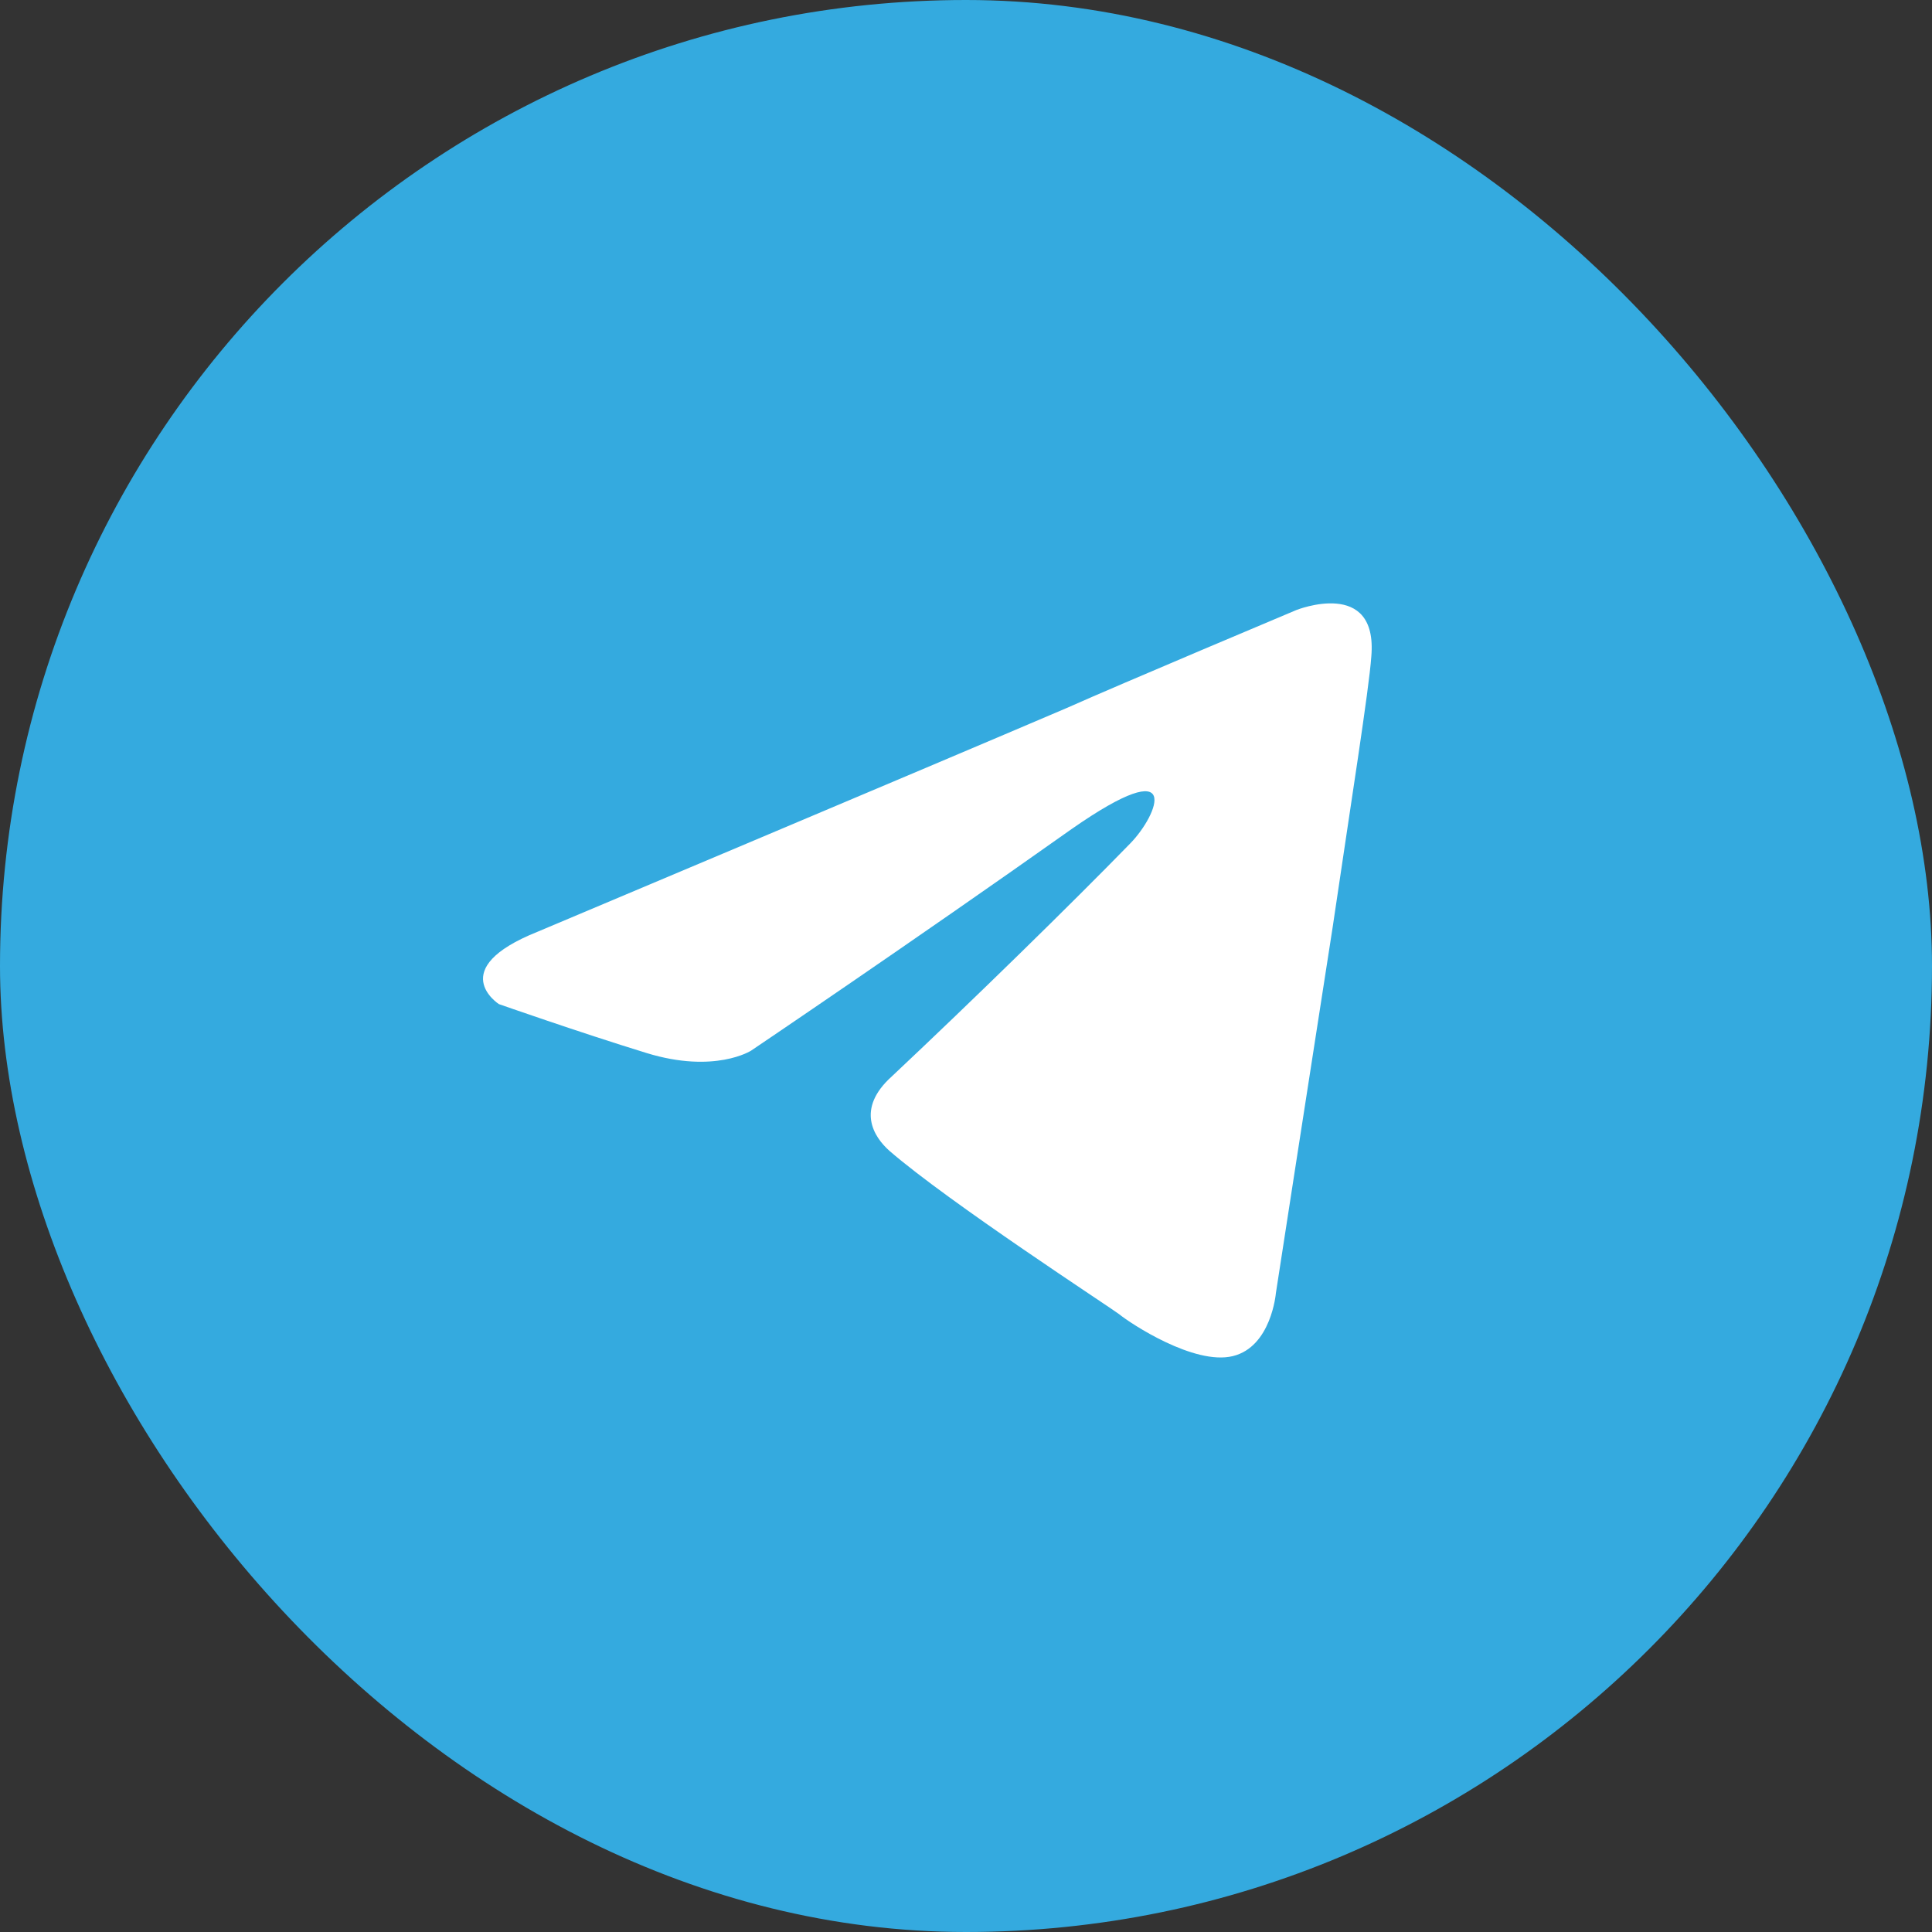 <svg width="28" height="28" viewBox="0 0 28 28" fill="none" xmlns="http://www.w3.org/2000/svg">
<rect x="0" y="0" width="28" height="28" fill="#333333" stroke="none"/>
<rect width="28" height="28" rx="14" fill="#34AADF"/>
<path d="M7.79 13.504C7.79 13.504 13.486 11.105 15.462 10.26C16.219 9.922 18.788 8.841 18.788 8.841C18.788 8.841 19.973 8.368 19.874 9.516C19.841 9.99 19.578 11.645 19.314 13.437C18.919 15.971 18.491 18.742 18.491 18.742C18.491 18.742 18.425 19.519 17.866 19.654C17.306 19.79 16.384 19.181 16.219 19.046C16.087 18.945 13.75 17.424 12.893 16.681C12.663 16.478 12.399 16.072 12.926 15.599C14.112 14.484 15.528 13.099 16.384 12.22C16.779 11.814 17.174 10.868 15.528 12.017C13.19 13.673 10.885 15.227 10.885 15.227C10.885 15.227 10.358 15.565 9.37 15.261C8.382 14.957 7.23 14.552 7.23 14.552C7.23 14.552 6.44 14.045 7.79 13.504Z" fill="white"/>
</svg>
